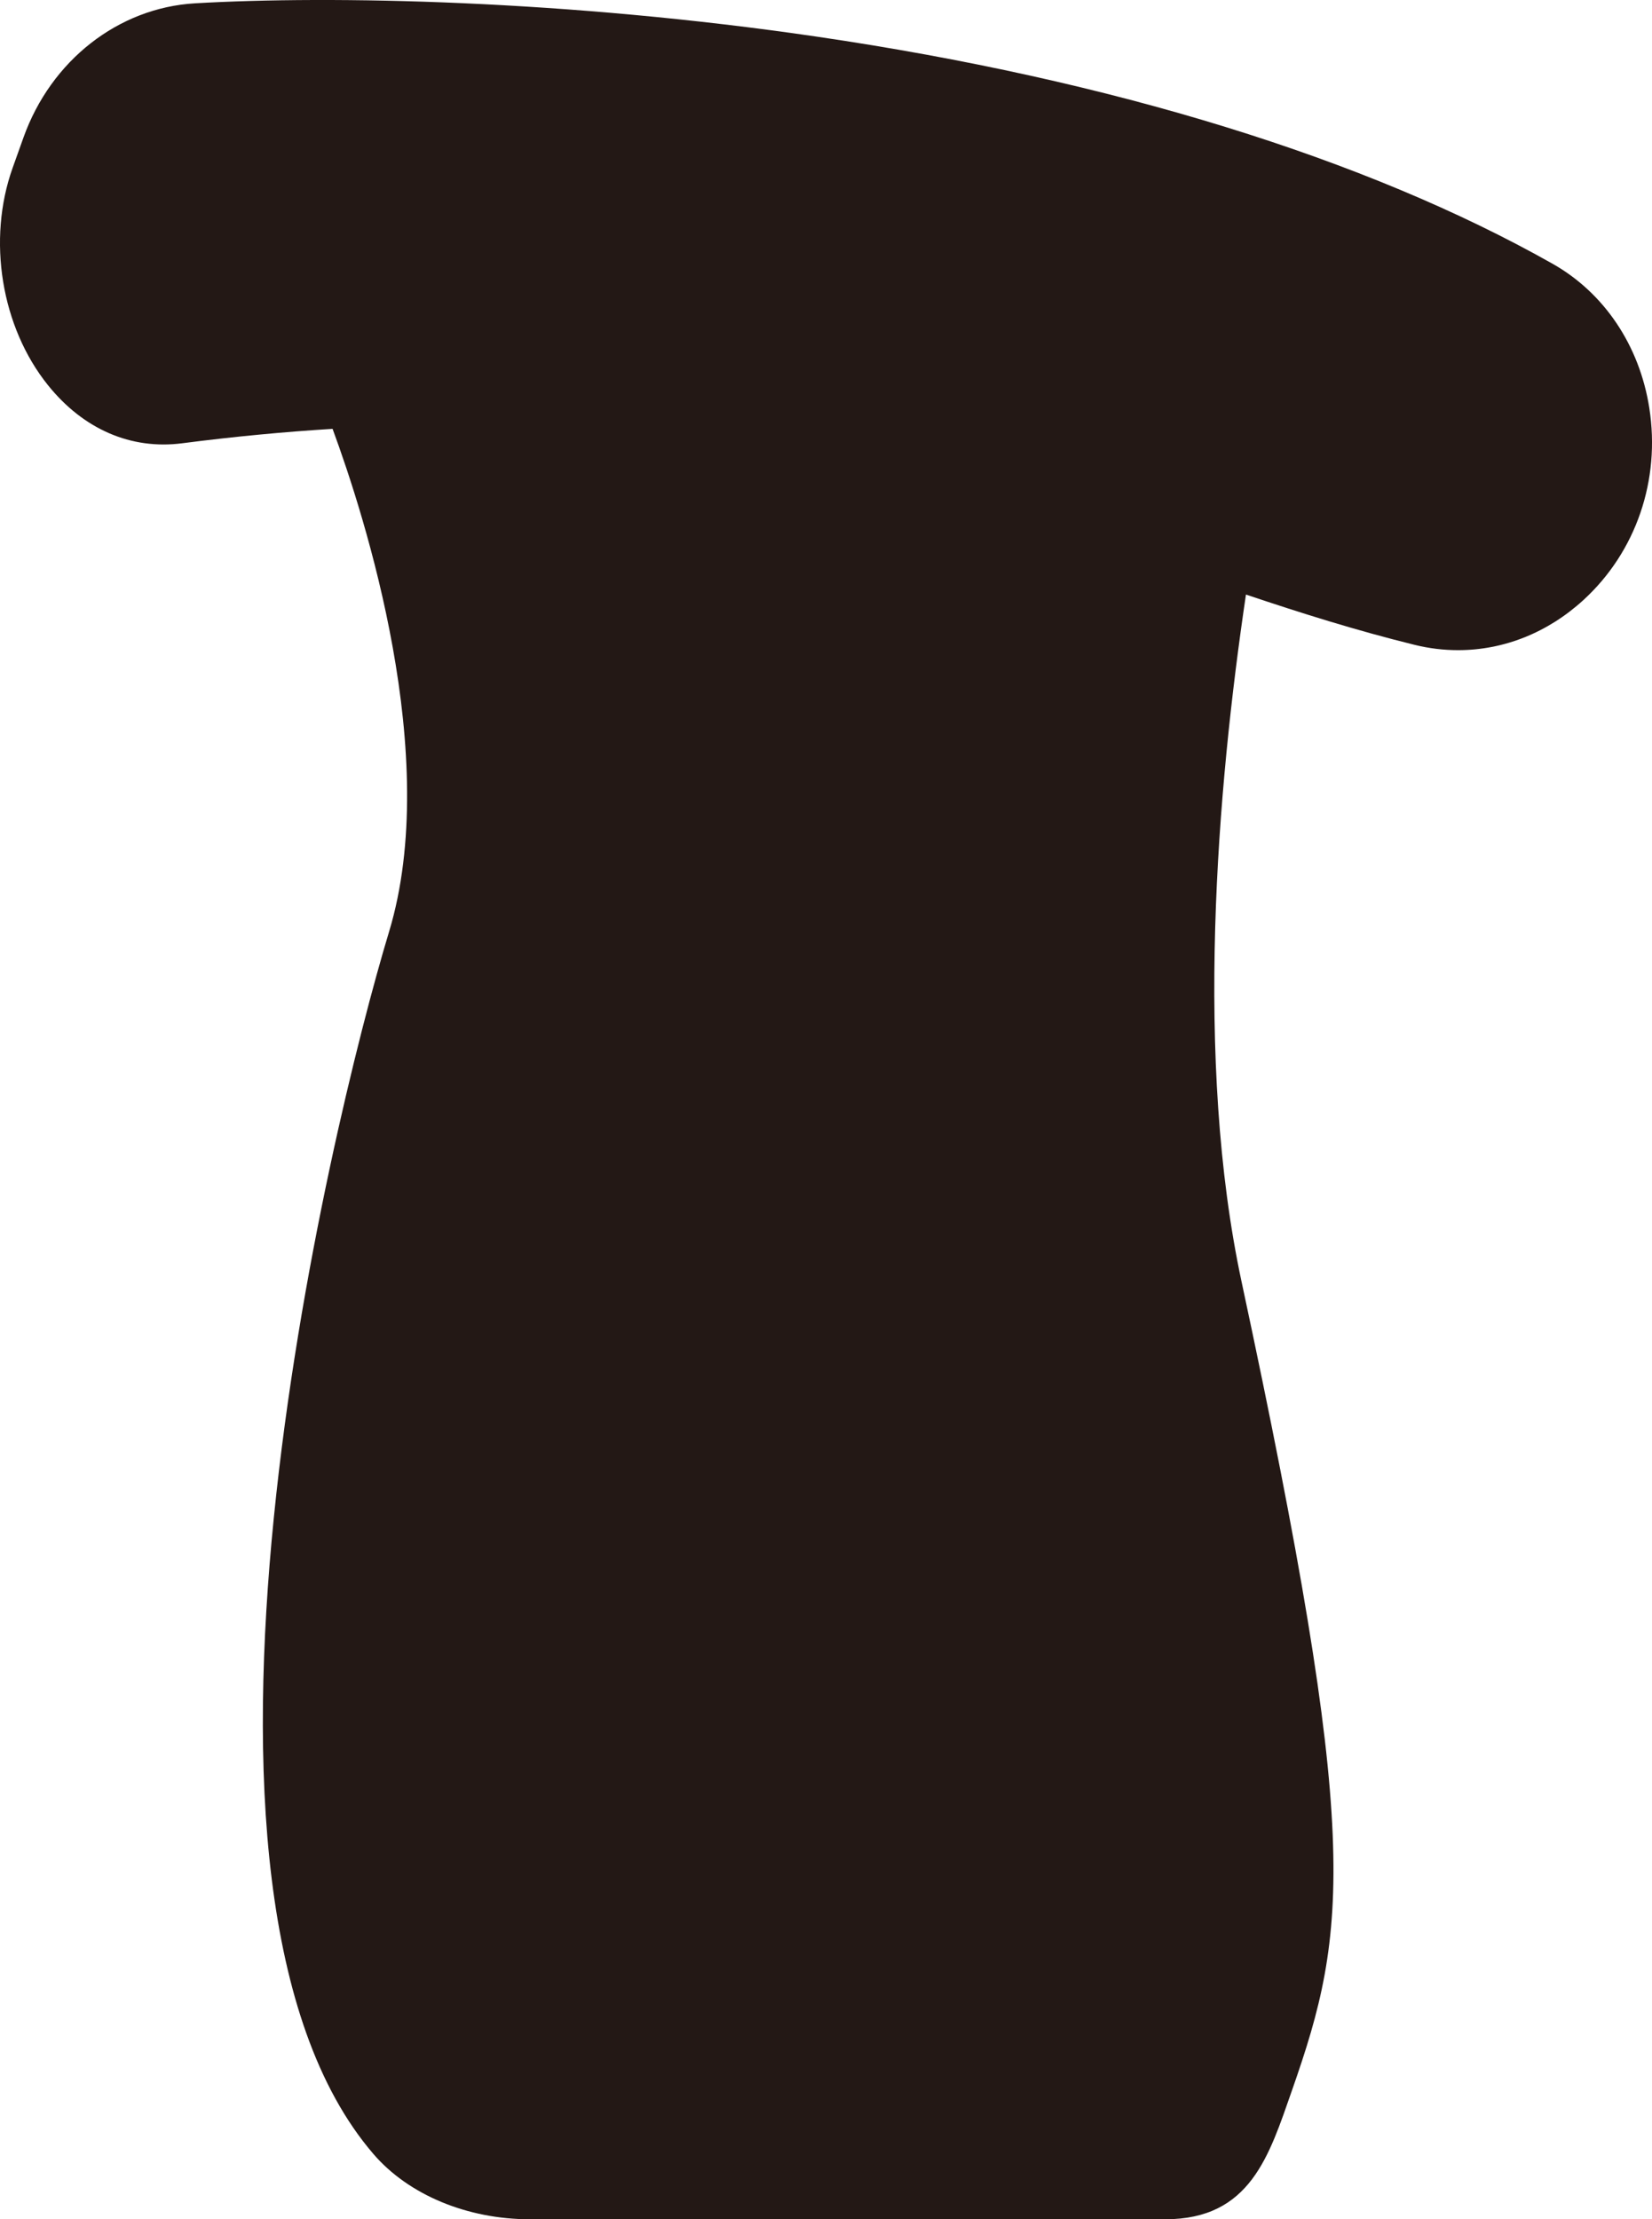 <?xml version="1.0" encoding="UTF-8"?>
<svg id="_レイヤー_1" data-name="レイヤー_1" xmlns="http://www.w3.org/2000/svg" width="372.2" height="500" viewBox="0 0 372.2 500">
  <defs>
    <style>
      .cls-1 {
        fill: #231815;
      }
    </style>
  </defs>
  <path class="cls-1" d="M371.59,91.9c-2.21-14.07-10.16-25.91-21.8-32.48-41.99-23.72-99.3-41.41-165.73-51.16C127.62-.02,74.65-1.05,43.89.75,26.64,1.77,11.49,13.63,5.29,30.98l-2.44,6.83c-5.79,16.2-2.58,35.9,7.99,49.01,7.97,9.9,18.69,14.54,30.2,13.05,11.83-1.53,23.09-2.58,33.89-3.25,7.27,19.72,24.64,73.88,12.73,113.29-13.41,44.38-54.66,215.91-3.52,275.39,7.94,9.23,21.17,14.7,35.27,14.7h143.11c19.2,0,23.41-14.33,28.55-28.99,12.76-36.42,15.51-56.88-11.33-182.19-10.69-49.89-5.52-111.09.98-154.87,12.56,4.23,25,8.13,37.98,11.33,3.27.81,6.56,1.2,9.82,1.2,10.25,0,20.19-3.92,28.28-11.34,11.82-10.85,17.35-27.01,14.79-43.24Z"/>
</svg>